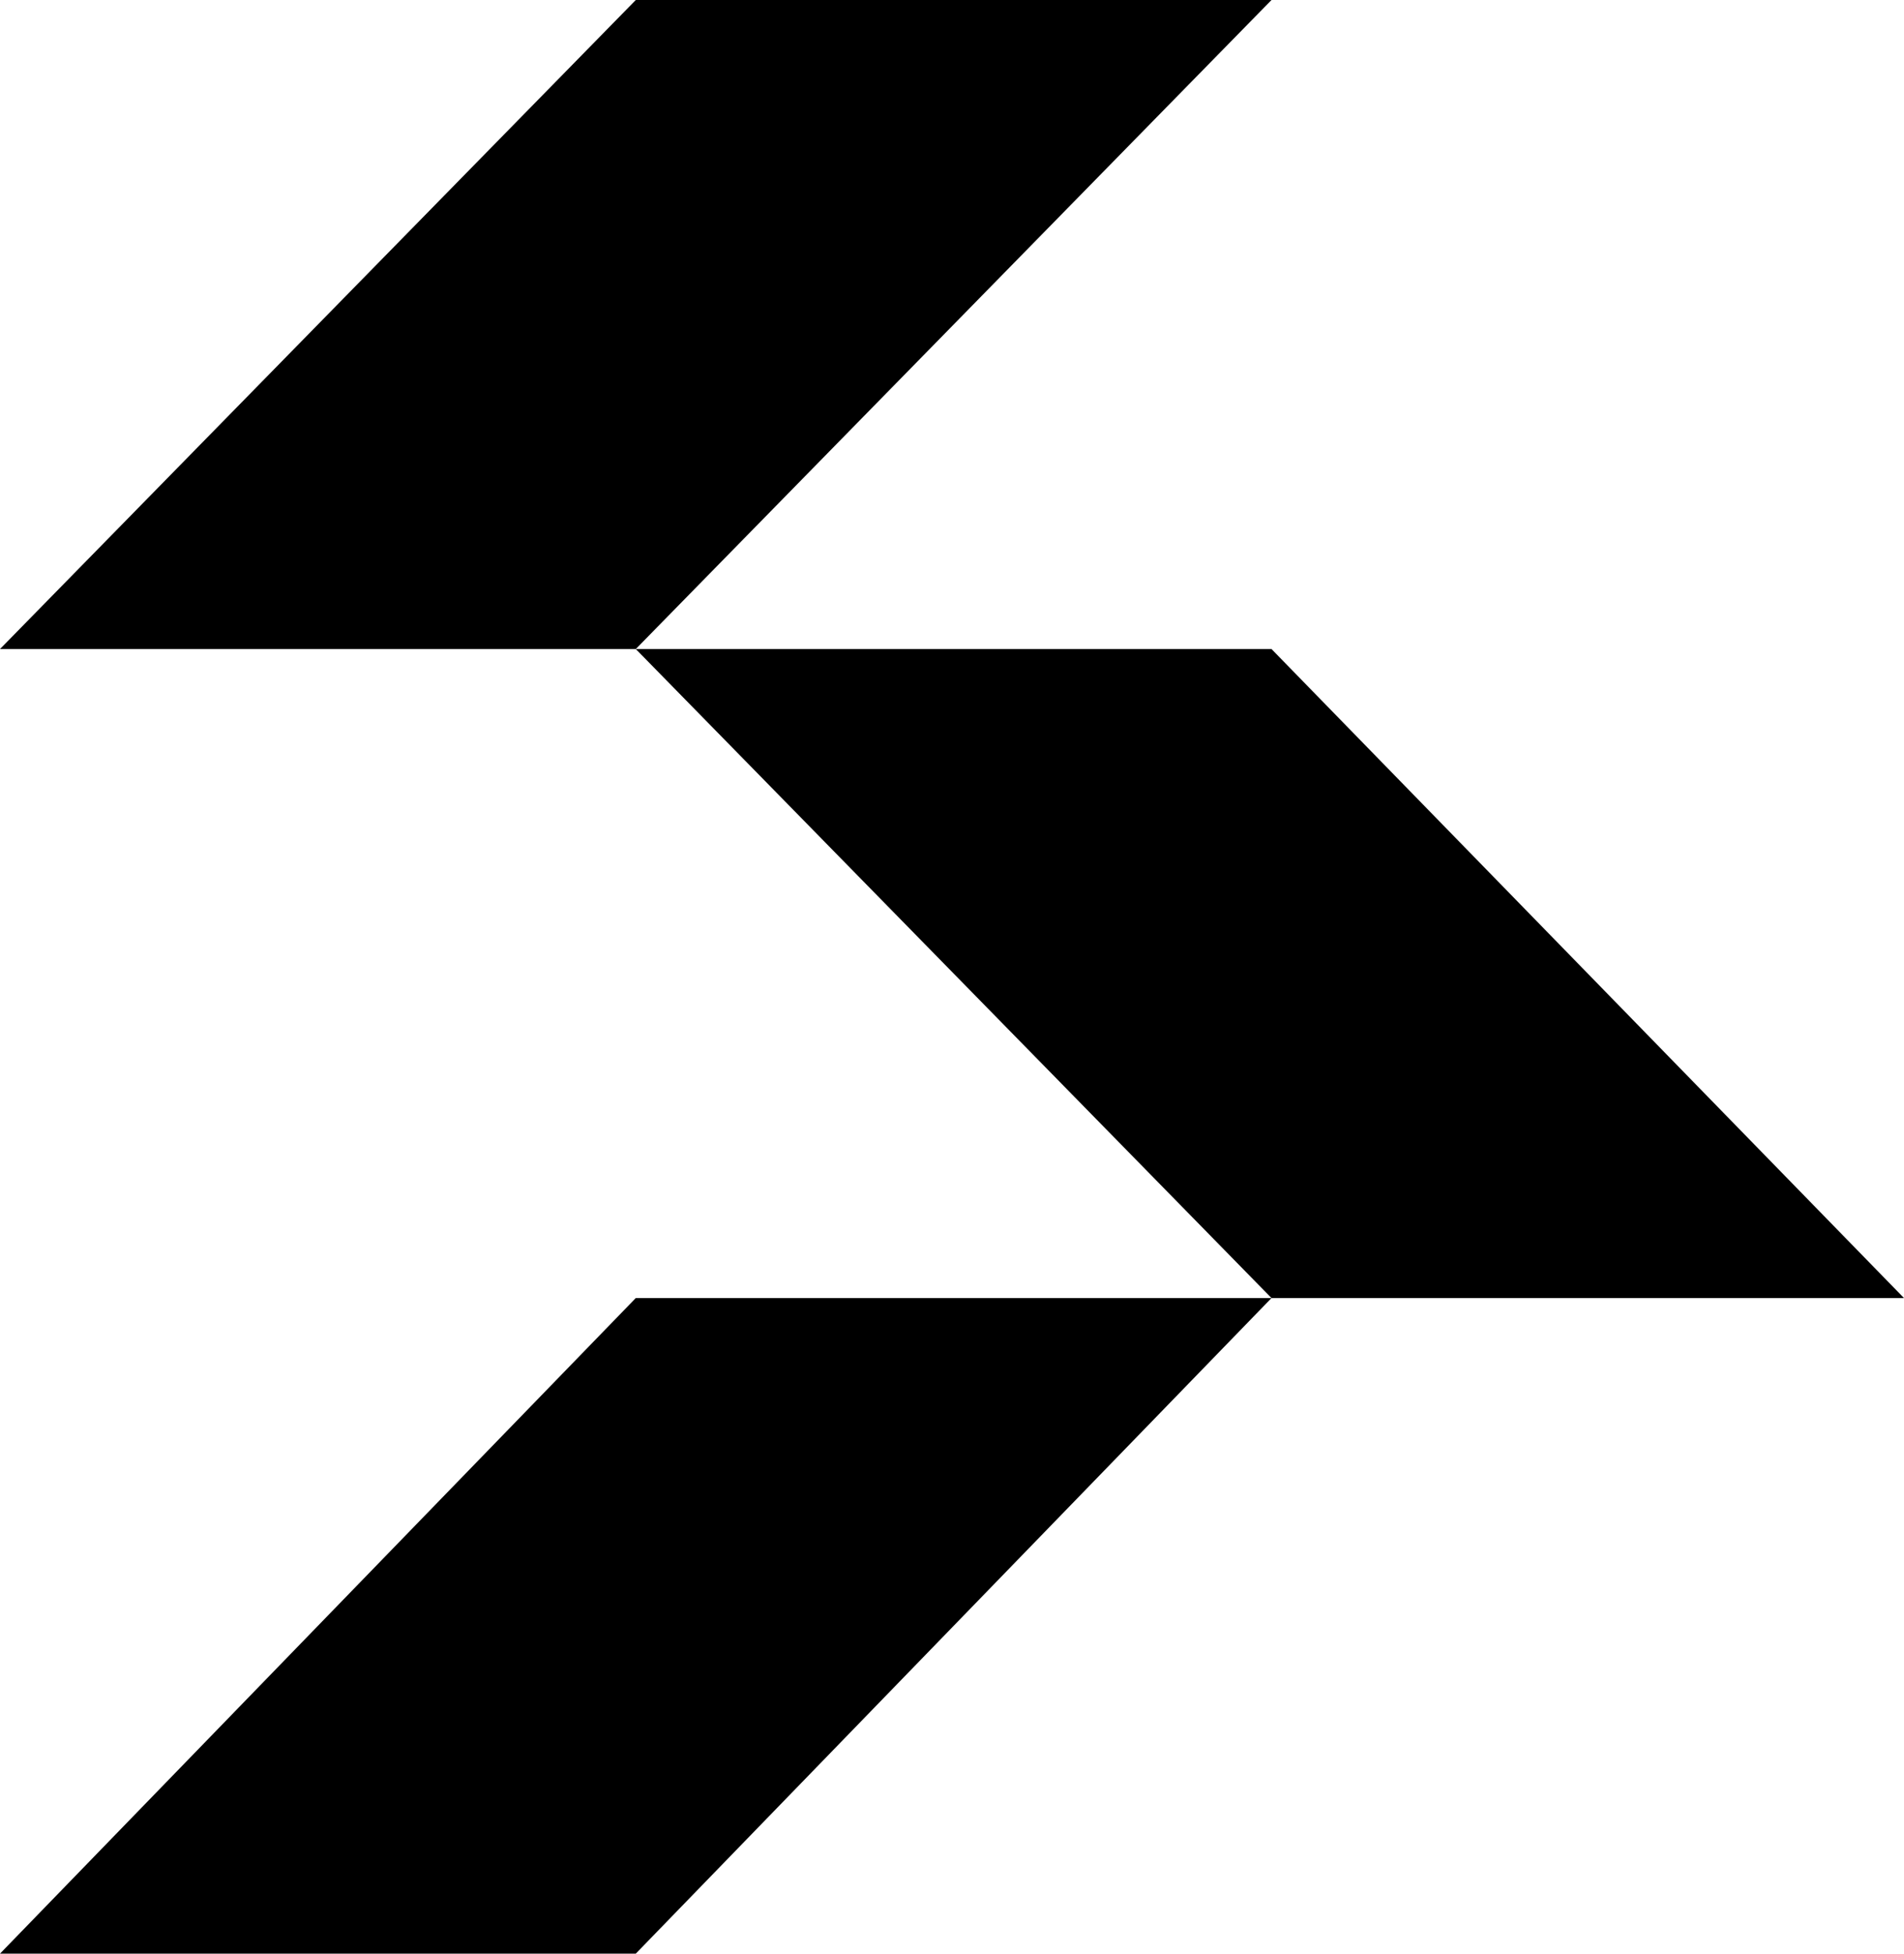 <?xml version="1.0" encoding="UTF-8"?><svg id="Layer_2" xmlns="http://www.w3.org/2000/svg" width="318.939" height="327.174" viewBox="0 0 31.894 32.717"><g id="Team"><polyline points="10.65 10.869 0 10.869 10.65 0 21.299 0 10.65 10.869"/><polyline points="10.65 32.717 0 32.717 10.65 21.738 21.299 21.738 10.65 32.717"/><polyline points="31.894 21.738 21.299 21.738 10.65 10.869 21.299 10.869 31.894 21.738"/></g></svg>